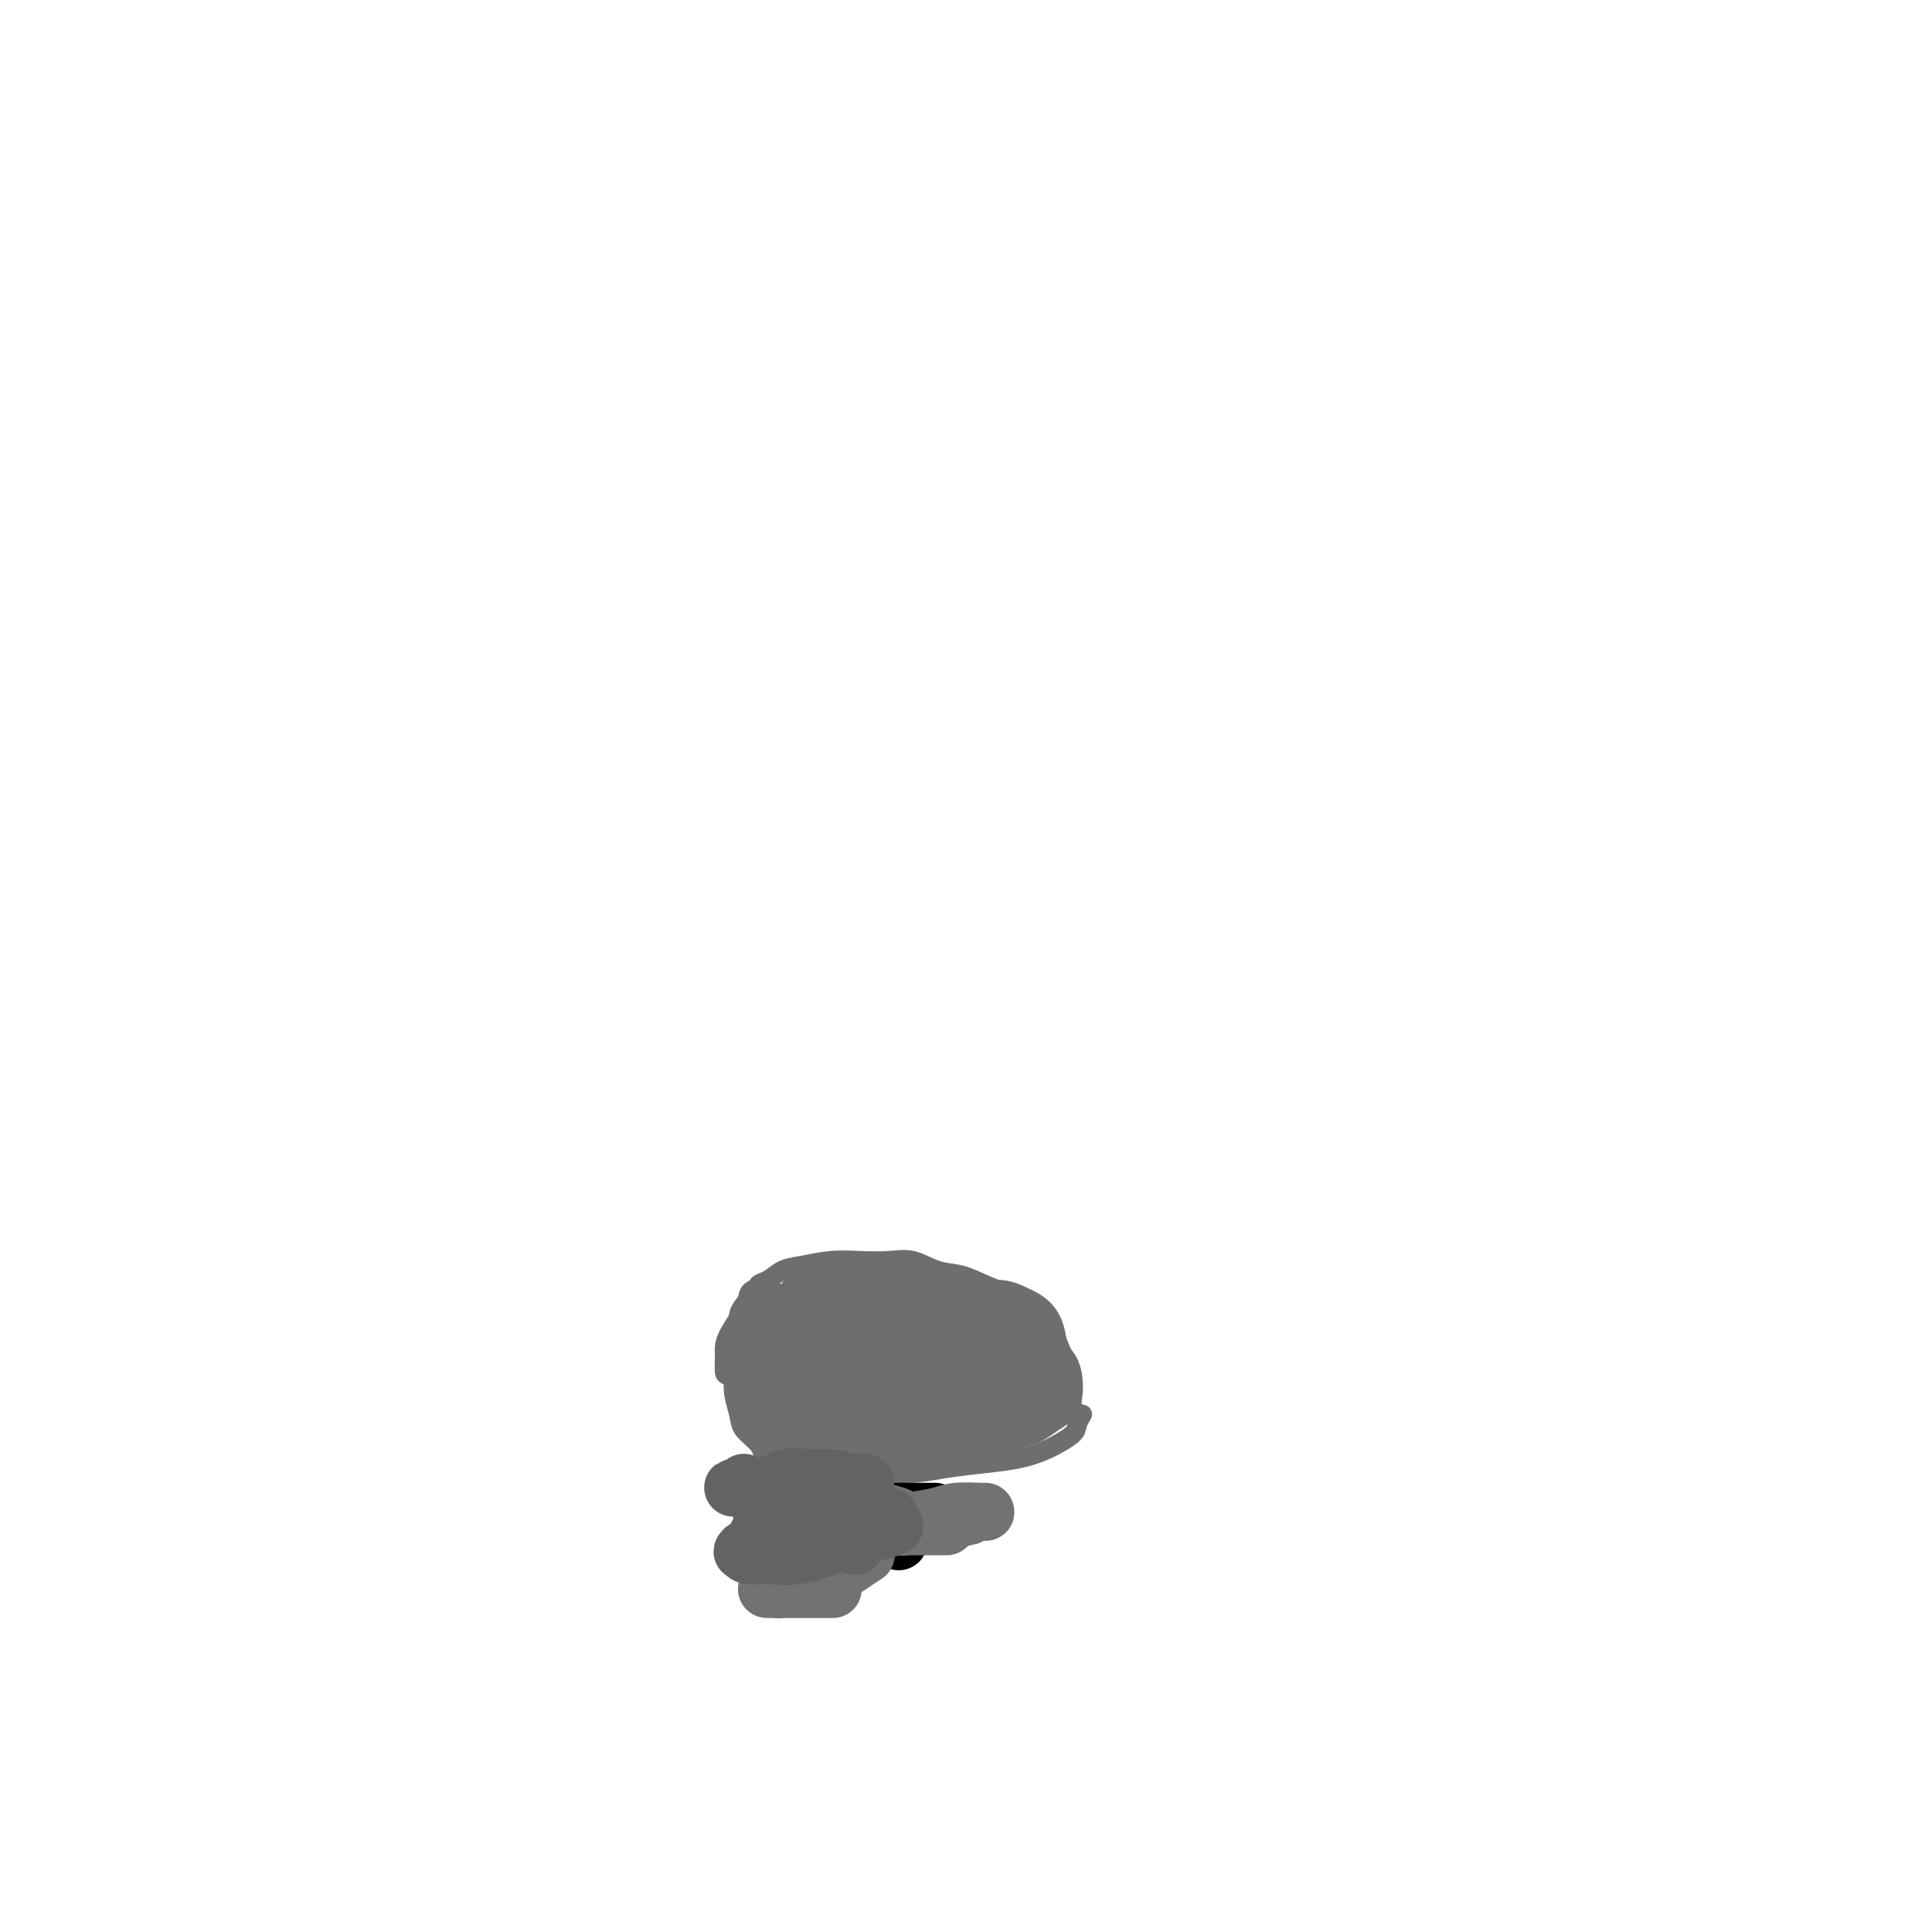<svg viewBox='0 0 400 400' version='1.1' xmlns='http://www.w3.org/2000/svg' xmlns:xlink='http://www.w3.org/1999/xlink'><g fill='none' stroke='#6D6E70' stroke-width='4' stroke-linecap='round' stroke-linejoin='round'><path d='M159,301c-0.394,0.153 -0.789,0.306 -1,0c-0.211,-0.306 -0.240,-1.070 -1,-2c-0.760,-0.930 -2.253,-2.026 -3,-3c-0.747,-0.974 -0.748,-1.828 -1,-3c-0.252,-1.172 -0.755,-2.663 -1,-4c-0.245,-1.337 -0.234,-2.520 0,-4c0.234,-1.480 0.690,-3.259 1,-5c0.310,-1.741 0.475,-3.446 1,-5c0.525,-1.554 1.411,-2.957 2,-4c0.589,-1.043 0.883,-1.727 1,-2c0.117,-0.273 0.059,-0.137 0,0'/><path d='M155,274c0.002,0.068 0.004,0.135 0,0c-0.004,-0.135 -0.013,-0.474 0,-1c0.013,-0.526 0.047,-1.239 0,-2c-0.047,-0.761 -0.176,-1.570 0,-2c0.176,-0.430 0.656,-0.482 1,-1c0.344,-0.518 0.551,-1.501 1,-2c0.449,-0.499 1.139,-0.512 2,-1c0.861,-0.488 1.892,-1.451 3,-2c1.108,-0.549 2.294,-0.685 4,-1c1.706,-0.315 3.932,-0.810 6,-1c2.068,-0.190 3.977,-0.077 6,0c2.023,0.077 4.161,0.117 6,0c1.839,-0.117 3.381,-0.393 5,0c1.619,0.393 3.317,1.455 5,2c1.683,0.545 3.350,0.575 5,1c1.650,0.425 3.281,1.246 5,2c1.719,0.754 3.525,1.442 5,2c1.475,0.558 2.620,0.985 4,2c1.380,1.015 2.996,2.618 4,4c1.004,1.382 1.397,2.544 2,4c0.603,1.456 1.415,3.207 2,5c0.585,1.793 0.941,3.630 1,5c0.059,1.370 -0.180,2.275 0,3c0.180,0.725 0.779,1.272 1,2c0.221,0.728 0.063,1.637 0,2c-0.063,0.363 -0.032,0.182 0,0'/><path d='M161,299c0.116,0.002 0.233,0.004 0,0c-0.233,-0.004 -0.815,-0.013 -1,0c-0.185,0.013 0.026,0.049 0,0c-0.026,-0.049 -0.291,-0.182 0,0c0.291,0.182 1.137,0.680 2,1c0.863,0.320 1.743,0.464 3,1c1.257,0.536 2.890,1.465 4,2c1.110,0.535 1.697,0.676 3,1c1.303,0.324 3.322,0.830 5,1c1.678,0.170 3.014,0.005 5,0c1.986,-0.005 4.623,0.152 7,0c2.377,-0.152 4.494,-0.611 7,-1c2.506,-0.389 5.403,-0.709 8,-1c2.597,-0.291 4.896,-0.555 7,-1c2.104,-0.445 4.014,-1.072 6,-2c1.986,-0.928 4.049,-2.158 5,-3c0.951,-0.842 0.791,-1.298 1,-2c0.209,-0.702 0.788,-1.652 1,-2c0.212,-0.348 0.057,-0.093 0,0c-0.057,0.093 -0.015,0.025 0,0c0.015,-0.025 0.004,-0.007 0,0c-0.004,0.007 -0.002,0.004 0,0'/><path d='M183,304c-1.787,-0.032 -3.574,-0.064 -5,0c-1.426,0.064 -2.491,0.224 -4,0c-1.509,-0.224 -3.462,-0.833 -5,-1c-1.538,-0.167 -2.661,0.106 -4,0c-1.339,-0.106 -2.896,-0.592 -4,-1c-1.104,-0.408 -1.756,-0.740 -2,-1c-0.244,-0.260 -0.080,-0.450 0,-1c0.080,-0.550 0.075,-1.460 0,-2c-0.075,-0.540 -0.219,-0.712 0,-1c0.219,-0.288 0.802,-0.694 1,-1c0.198,-0.306 0.010,-0.512 0,-1c-0.010,-0.488 0.156,-1.258 0,-2c-0.156,-0.742 -0.634,-1.457 -1,-2c-0.366,-0.543 -0.619,-0.916 -1,-1c-0.381,-0.084 -0.892,0.119 -1,0c-0.108,-0.119 0.185,-0.561 0,-1c-0.185,-0.439 -0.848,-0.875 -1,-1c-0.152,-0.125 0.208,0.062 0,0c-0.208,-0.062 -0.984,-0.372 -2,-1c-1.016,-0.628 -2.271,-1.573 -3,-2c-0.729,-0.427 -0.931,-0.337 -1,-1c-0.069,-0.663 -0.005,-2.079 0,-3c0.005,-0.921 -0.048,-1.347 0,-2c0.048,-0.653 0.199,-1.534 1,-3c0.801,-1.466 2.253,-3.517 3,-5c0.747,-1.483 0.788,-2.397 1,-3c0.212,-0.603 0.596,-0.894 1,-1c0.404,-0.106 0.830,-0.029 1,0c0.170,0.029 0.084,0.008 0,0c-0.084,-0.008 -0.167,-0.002 0,0c0.167,0.002 0.583,0.001 1,0'/><path d='M158,267c1.228,-2.172 0.297,-0.602 0,0c-0.297,0.602 0.040,0.234 0,0c-0.040,-0.234 -0.457,-0.336 -1,0c-0.543,0.336 -1.210,1.110 -2,2c-0.790,0.890 -1.702,1.897 -2,3c-0.298,1.103 0.018,2.301 0,4c-0.018,1.699 -0.369,3.899 0,6c0.369,2.101 1.457,4.103 2,6c0.543,1.897 0.541,3.689 1,5c0.459,1.311 1.381,2.140 2,3c0.619,0.860 0.937,1.751 1,2c0.063,0.249 -0.127,-0.143 0,0c0.127,0.143 0.571,0.821 1,1c0.429,0.179 0.842,-0.142 1,0c0.158,0.142 0.061,0.748 0,1c-0.061,0.252 -0.086,0.151 0,0c0.086,-0.151 0.284,-0.353 0,-1c-0.284,-0.647 -1.051,-1.740 -2,-3c-0.949,-1.260 -2.081,-2.686 -3,-5c-0.919,-2.314 -1.627,-5.514 -2,-7c-0.373,-1.486 -0.413,-1.257 0,-2c0.413,-0.743 1.277,-2.458 2,-4c0.723,-1.542 1.304,-2.912 2,-4c0.696,-1.088 1.507,-1.896 2,-3c0.493,-1.104 0.669,-2.505 1,-3c0.331,-0.495 0.819,-0.085 1,0c0.181,0.085 0.057,-0.154 0,0c-0.057,0.154 -0.046,0.701 0,1c0.046,0.299 0.128,0.350 0,1c-0.128,0.650 -0.465,1.900 -1,3c-0.535,1.100 -1.267,2.050 -2,3'/><path d='M159,276c-0.651,2.014 -1.277,3.049 -2,4c-0.723,0.951 -1.543,1.816 -2,3c-0.457,1.184 -0.552,2.685 0,4c0.552,1.315 1.750,2.442 3,4c1.250,1.558 2.553,3.545 4,5c1.447,1.455 3.038,2.378 4,3c0.962,0.622 1.297,0.944 2,1c0.703,0.056 1.776,-0.154 2,0c0.224,0.154 -0.401,0.673 -1,0c-0.599,-0.673 -1.173,-2.539 -2,-4c-0.827,-1.461 -1.907,-2.516 -3,-4c-1.093,-1.484 -2.201,-3.398 -3,-5c-0.799,-1.602 -1.291,-2.892 -2,-4c-0.709,-1.108 -1.634,-2.034 -2,-3c-0.366,-0.966 -0.173,-1.970 0,-3c0.173,-1.030 0.326,-2.084 1,-3c0.674,-0.916 1.871,-1.693 3,-3c1.129,-1.307 2.191,-3.143 3,-4c0.809,-0.857 1.365,-0.733 2,-1c0.635,-0.267 1.349,-0.923 2,-1c0.651,-0.077 1.241,0.426 2,1c0.759,0.574 1.688,1.221 3,2c1.312,0.779 3.007,1.691 5,3c1.993,1.309 4.285,3.015 6,4c1.715,0.985 2.853,1.249 4,2c1.147,0.751 2.302,1.988 3,3c0.698,1.012 0.938,1.799 1,3c0.062,1.201 -0.056,2.817 0,4c0.056,1.183 0.284,1.934 0,3c-0.284,1.066 -1.081,2.447 -2,3c-0.919,0.553 -1.959,0.276 -3,0'/><path d='M187,293c-1.378,0.563 -2.323,0.472 -4,0c-1.677,-0.472 -4.086,-1.324 -6,-2c-1.914,-0.676 -3.333,-1.177 -5,-2c-1.667,-0.823 -3.584,-1.969 -5,-3c-1.416,-1.031 -2.333,-1.946 -3,-3c-0.667,-1.054 -1.084,-2.248 -1,-4c0.084,-1.752 0.671,-4.061 1,-6c0.329,-1.939 0.401,-3.506 1,-5c0.599,-1.494 1.724,-2.915 3,-4c1.276,-1.085 2.701,-1.835 4,-2c1.299,-0.165 2.471,0.254 4,1c1.529,0.746 3.415,1.819 5,3c1.585,1.181 2.869,2.469 4,4c1.131,1.531 2.111,3.303 3,5c0.889,1.697 1.688,3.317 2,5c0.312,1.683 0.137,3.429 0,5c-0.137,1.571 -0.235,2.968 -1,4c-0.765,1.032 -2.197,1.699 -4,2c-1.803,0.301 -3.976,0.238 -6,0c-2.024,-0.238 -3.899,-0.649 -6,-1c-2.101,-0.351 -4.429,-0.643 -6,-1c-1.571,-0.357 -2.387,-0.781 -3,-1c-0.613,-0.219 -1.025,-0.234 -1,-1c0.025,-0.766 0.486,-2.284 1,-4c0.514,-1.716 1.081,-3.632 2,-5c0.919,-1.368 2.189,-2.190 3,-3c0.811,-0.810 1.162,-1.609 2,-2c0.838,-0.391 2.163,-0.373 3,0c0.837,0.373 1.187,1.100 2,2c0.813,0.900 2.089,1.971 3,3c0.911,1.029 1.455,2.014 2,3'/><path d='M181,281c2.222,1.911 2.778,2.689 3,3c0.222,0.311 0.111,0.156 0,0'/><path d='M170,267c-0.274,0.006 -0.547,0.011 -1,0c-0.453,-0.011 -1.084,-0.040 -1,0c0.084,0.040 0.885,0.149 2,0c1.115,-0.149 2.545,-0.556 4,-1c1.455,-0.444 2.934,-0.926 5,-1c2.066,-0.074 4.718,0.259 7,1c2.282,0.741 4.194,1.891 6,3c1.806,1.109 3.507,2.178 5,4c1.493,1.822 2.778,4.397 4,6c1.222,1.603 2.380,2.233 3,3c0.620,0.767 0.702,1.669 1,2c0.298,0.331 0.811,0.089 1,0c0.189,-0.089 0.054,-0.025 0,0c-0.054,0.025 -0.027,0.013 0,0'/><path d='M184,269c-0.018,0.008 -0.036,0.016 0,0c0.036,-0.016 0.127,-0.055 0,0c-0.127,0.055 -0.471,0.204 0,0c0.471,-0.204 1.759,-0.762 3,-1c1.241,-0.238 2.436,-0.157 4,0c1.564,0.157 3.498,0.392 5,1c1.502,0.608 2.573,1.591 4,3c1.427,1.409 3.209,3.243 5,5c1.791,1.757 3.590,3.438 5,5c1.410,1.562 2.429,3.006 3,4c0.571,0.994 0.692,1.537 1,2c0.308,0.463 0.802,0.847 1,1c0.198,0.153 0.099,0.077 0,0'/><path d='M200,277c-0.507,-0.295 -1.014,-0.590 0,0c1.014,0.590 3.550,2.065 5,3c1.450,0.935 1.813,1.329 3,2c1.187,0.671 3.196,1.620 4,2c0.804,0.380 0.402,0.190 0,0'/></g>
<g fill='none' stroke='#6D6E70' stroke-width='12' stroke-linecap='round' stroke-linejoin='round'><path d='M167,271c0.000,0.085 0.001,0.169 0,0c-0.001,-0.169 -0.003,-0.592 0,-1c0.003,-0.408 0.012,-0.800 0,-1c-0.012,-0.200 -0.043,-0.208 0,0c0.043,0.208 0.162,0.632 0,1c-0.162,0.368 -0.604,0.680 -1,1c-0.396,0.320 -0.745,0.647 -1,1c-0.255,0.353 -0.417,0.733 -1,2c-0.583,1.267 -1.589,3.422 -2,5c-0.411,1.578 -0.227,2.579 0,4c0.227,1.421 0.497,3.262 1,5c0.503,1.738 1.237,3.374 2,5c0.763,1.626 1.553,3.240 2,4c0.447,0.760 0.549,0.664 1,1c0.451,0.336 1.250,1.104 2,1c0.750,-0.104 1.450,-1.081 2,-2c0.550,-0.919 0.950,-1.780 1,-3c0.050,-1.220 -0.248,-2.799 -1,-4c-0.752,-1.201 -1.957,-2.025 -3,-3c-1.043,-0.975 -1.923,-2.099 -3,-3c-1.077,-0.901 -2.350,-1.577 -3,-2c-0.650,-0.423 -0.676,-0.593 -1,-1c-0.324,-0.407 -0.947,-1.050 -1,-2c-0.053,-0.950 0.465,-2.206 1,-3c0.535,-0.794 1.086,-1.127 2,-2c0.914,-0.873 2.192,-2.286 3,-3c0.808,-0.714 1.145,-0.727 2,-1c0.855,-0.273 2.229,-0.805 3,-1c0.771,-0.195 0.938,-0.052 1,0c0.062,0.052 0.018,0.015 0,0c-0.018,-0.015 -0.009,-0.007 0,0'/><path d='M173,269c1.909,-1.395 0.682,0.118 0,1c-0.682,0.882 -0.817,1.134 -1,2c-0.183,0.866 -0.412,2.346 -1,4c-0.588,1.654 -1.535,3.483 -2,5c-0.465,1.517 -0.447,2.722 0,5c0.447,2.278 1.324,5.630 2,7c0.676,1.370 1.152,0.757 2,1c0.848,0.243 2.067,1.343 3,2c0.933,0.657 1.578,0.871 2,1c0.422,0.129 0.619,0.174 1,0c0.381,-0.174 0.946,-0.566 1,-1c0.054,-0.434 -0.405,-0.910 -1,-2c-0.595,-1.090 -1.328,-2.793 -2,-4c-0.672,-1.207 -1.283,-1.918 -2,-3c-0.717,-1.082 -1.540,-2.537 -2,-4c-0.460,-1.463 -0.558,-2.936 -1,-4c-0.442,-1.064 -1.230,-1.719 -1,-3c0.230,-1.281 1.477,-3.187 2,-4c0.523,-0.813 0.322,-0.533 1,-1c0.678,-0.467 2.234,-1.683 3,-2c0.766,-0.317 0.742,0.264 1,1c0.258,0.736 0.798,1.628 1,3c0.202,1.372 0.067,3.224 0,5c-0.067,1.776 -0.064,3.477 0,5c0.064,1.523 0.190,2.870 0,4c-0.190,1.130 -0.697,2.044 -1,3c-0.303,0.956 -0.402,1.955 0,3c0.402,1.045 1.304,2.136 2,3c0.696,0.864 1.188,1.502 2,2c0.812,0.498 1.946,0.857 3,1c1.054,0.143 2.027,0.072 3,0'/><path d='M188,299c2.042,0.721 2.146,-0.478 3,-1c0.854,-0.522 2.457,-0.368 3,-1c0.543,-0.632 0.024,-2.049 0,-3c-0.024,-0.951 0.445,-1.437 0,-2c-0.445,-0.563 -1.803,-1.202 -3,-2c-1.197,-0.798 -2.231,-1.756 -3,-2c-0.769,-0.244 -1.271,0.225 -2,0c-0.729,-0.225 -1.684,-1.144 -3,-2c-1.316,-0.856 -2.991,-1.648 -4,-3c-1.009,-1.352 -1.350,-3.265 -2,-5c-0.650,-1.735 -1.610,-3.291 -2,-4c-0.390,-0.709 -0.212,-0.571 0,-1c0.212,-0.429 0.458,-1.425 1,-2c0.542,-0.575 1.379,-0.730 2,-1c0.621,-0.270 1.024,-0.654 2,-1c0.976,-0.346 2.525,-0.653 4,-1c1.475,-0.347 2.878,-0.735 4,-1c1.122,-0.265 1.965,-0.409 3,0c1.035,0.409 2.263,1.370 3,2c0.737,0.630 0.984,0.927 2,2c1.016,1.073 2.801,2.921 4,4c1.199,1.079 1.811,1.387 3,2c1.189,0.613 2.953,1.529 4,2c1.047,0.471 1.377,0.496 2,1c0.623,0.504 1.540,1.486 2,2c0.460,0.514 0.465,0.558 1,1c0.535,0.442 1.602,1.281 2,2c0.398,0.719 0.127,1.316 0,2c-0.127,0.684 -0.111,1.453 0,2c0.111,0.547 0.317,0.870 0,1c-0.317,0.130 -1.159,0.065 -2,0'/><path d='M212,290c-0.310,0.778 -0.084,0.223 0,0c0.084,-0.223 0.025,-0.116 0,0c-0.025,0.116 -0.017,0.239 0,0c0.017,-0.239 0.042,-0.841 0,-1c-0.042,-0.159 -0.151,0.125 0,0c0.151,-0.125 0.563,-0.658 1,-1c0.437,-0.342 0.900,-0.493 1,-1c0.100,-0.507 -0.161,-1.368 0,-2c0.161,-0.632 0.746,-1.034 1,-2c0.254,-0.966 0.179,-2.498 0,-4c-0.179,-1.502 -0.463,-2.976 -1,-4c-0.537,-1.024 -1.329,-1.598 -2,-2c-0.671,-0.402 -1.221,-0.632 -2,-1c-0.779,-0.368 -1.786,-0.873 -3,-1c-1.214,-0.127 -2.637,0.124 -4,0c-1.363,-0.124 -2.668,-0.621 -4,-1c-1.332,-0.379 -2.690,-0.638 -4,-1c-1.310,-0.362 -2.571,-0.826 -3,-1c-0.429,-0.174 -0.025,-0.059 0,0c0.025,0.059 -0.330,0.060 0,0c0.330,-0.060 1.345,-0.183 2,0c0.655,0.183 0.952,0.671 2,1c1.048,0.329 2.849,0.500 4,1c1.151,0.500 1.653,1.330 3,2c1.347,0.670 3.538,1.180 5,2c1.462,0.820 2.193,1.949 3,3c0.807,1.051 1.689,2.025 2,3c0.311,0.975 0.053,1.952 0,3c-0.053,1.048 0.101,2.167 0,3c-0.101,0.833 -0.457,1.381 -1,2c-0.543,0.619 -1.271,1.310 -2,2'/><path d='M210,290c-0.599,0.785 -0.597,0.747 -1,1c-0.403,0.253 -1.210,0.797 -2,1c-0.790,0.203 -1.561,0.066 -2,0c-0.439,-0.066 -0.544,-0.060 -1,0c-0.456,0.060 -1.263,0.173 -2,0c-0.737,-0.173 -1.406,-0.631 -2,-1c-0.594,-0.369 -1.114,-0.648 -2,-1c-0.886,-0.352 -2.137,-0.777 -3,-1c-0.863,-0.223 -1.338,-0.245 -2,0c-0.662,0.245 -1.512,0.756 -2,1c-0.488,0.244 -0.614,0.223 -1,0c-0.386,-0.223 -1.032,-0.646 -2,-1c-0.968,-0.354 -2.259,-0.640 -3,-1c-0.741,-0.360 -0.930,-0.793 -1,-1c-0.070,-0.207 -0.019,-0.186 0,0c0.019,0.186 0.005,0.537 1,1c0.995,0.463 2.999,1.038 5,2c2.001,0.962 4.000,2.312 6,3c2.000,0.688 4.001,0.715 6,1c1.999,0.285 3.997,0.827 5,1c1.003,0.173 1.010,-0.023 1,0c-0.010,0.023 -0.039,0.266 0,0c0.039,-0.266 0.145,-1.041 0,-2c-0.145,-0.959 -0.541,-2.103 -1,-3c-0.459,-0.897 -0.981,-1.549 -1,-2c-0.019,-0.451 0.467,-0.701 0,-1c-0.467,-0.299 -1.885,-0.646 -3,-1c-1.115,-0.354 -1.928,-0.713 -3,-1c-1.072,-0.287 -2.404,-0.500 -4,-1c-1.596,-0.500 -3.456,-1.286 -5,-2c-1.544,-0.714 -2.772,-1.357 -4,-2'/><path d='M187,280c-3.562,-1.090 -2.967,-0.317 -3,0c-0.033,0.317 -0.693,0.176 -1,0c-0.307,-0.176 -0.263,-0.388 0,0c0.263,0.388 0.743,1.374 1,2c0.257,0.626 0.291,0.890 1,2c0.709,1.110 2.091,3.065 3,4c0.909,0.935 1.343,0.851 2,1c0.657,0.149 1.536,0.532 2,1c0.464,0.468 0.513,1.022 1,1c0.487,-0.022 1.412,-0.621 2,-1c0.588,-0.379 0.841,-0.539 1,-1c0.159,-0.461 0.226,-1.222 1,-2c0.774,-0.778 2.256,-1.571 3,-2c0.744,-0.429 0.751,-0.492 1,-1c0.249,-0.508 0.741,-1.459 1,-2c0.259,-0.541 0.285,-0.672 0,-1c-0.285,-0.328 -0.883,-0.855 -2,-2c-1.117,-1.145 -2.755,-2.910 -4,-4c-1.245,-1.090 -2.096,-1.504 -3,-2c-0.904,-0.496 -1.860,-1.072 -3,-1c-1.140,0.072 -2.465,0.792 -3,1c-0.535,0.208 -0.279,-0.096 0,0c0.279,0.096 0.581,0.594 1,1c0.419,0.406 0.954,0.721 2,1c1.046,0.279 2.602,0.522 4,1c1.398,0.478 2.637,1.193 4,2c1.363,0.807 2.849,1.708 4,3c1.151,1.292 1.968,2.975 3,4c1.032,1.025 2.278,1.391 3,2c0.722,0.609 0.921,1.460 1,2c0.079,0.540 0.040,0.770 0,1'/><path d='M209,290c1.074,1.643 0.259,1.252 0,1c-0.259,-0.252 0.037,-0.364 0,0c-0.037,0.364 -0.406,1.205 -1,2c-0.594,0.795 -1.411,1.545 -2,2c-0.589,0.455 -0.948,0.617 -2,1c-1.052,0.383 -2.797,0.987 -4,1c-1.203,0.013 -1.863,-0.567 -3,-1c-1.137,-0.433 -2.749,-0.720 -4,-1c-1.251,-0.280 -2.140,-0.555 -3,-1c-0.860,-0.445 -1.691,-1.062 -2,-1c-0.309,0.062 -0.094,0.801 0,1c0.094,0.199 0.069,-0.143 0,0c-0.069,0.143 -0.183,0.770 0,1c0.183,0.230 0.663,0.061 1,0c0.337,-0.061 0.532,-0.016 1,0c0.468,0.016 1.210,0.001 2,0c0.790,-0.001 1.628,0.012 3,0c1.372,-0.012 3.277,-0.048 5,0c1.723,0.048 3.264,0.181 5,0c1.736,-0.181 3.667,-0.675 5,-1c1.333,-0.325 2.067,-0.482 3,-1c0.933,-0.518 2.065,-1.396 3,-2c0.935,-0.604 1.672,-0.932 2,-2c0.328,-1.068 0.247,-2.875 0,-4c-0.247,-1.125 -0.659,-1.570 -1,-2c-0.341,-0.430 -0.613,-0.847 -1,-1c-0.387,-0.153 -0.891,-0.041 -1,0c-0.109,0.041 0.177,0.011 0,0c-0.177,-0.011 -0.817,-0.003 -1,0c-0.183,0.003 0.091,0.001 0,0c-0.091,-0.001 -0.545,-0.000 -1,0'/><path d='M213,282c-0.774,-1.294 -0.209,-1.028 0,-1c0.209,0.028 0.062,-0.182 0,0c-0.062,0.182 -0.041,0.756 0,1c0.041,0.244 0.100,0.158 0,1c-0.100,0.842 -0.361,2.612 -1,4c-0.639,1.388 -1.657,2.395 -2,3c-0.343,0.605 -0.011,0.807 0,1c0.011,0.193 -0.298,0.378 -1,1c-0.702,0.622 -1.798,1.680 -3,2c-1.202,0.320 -2.511,-0.100 -4,0c-1.489,0.100 -3.159,0.720 -4,1c-0.841,0.280 -0.854,0.219 -1,0c-0.146,-0.219 -0.424,-0.598 0,-1c0.424,-0.402 1.550,-0.829 2,-1c0.450,-0.171 0.225,-0.085 0,0'/></g>
<g fill='none' stroke='#000000' stroke-width='12' stroke-linecap='round' stroke-linejoin='round'><path d='M161,310c0.358,-0.431 0.716,-0.862 1,-1c0.284,-0.138 0.495,0.017 1,0c0.505,-0.017 1.306,-0.204 2,0c0.694,0.204 1.282,0.801 2,1c0.718,0.199 1.565,0.001 2,0c0.435,-0.001 0.457,0.196 1,0c0.543,-0.196 1.608,-0.783 2,-1c0.392,-0.217 0.112,-0.062 0,0c-0.112,0.062 -0.056,0.031 0,0'/><path d='M161,309c-0.282,0.002 -0.564,0.003 -1,0c-0.436,-0.003 -1.025,-0.011 -1,0c0.025,0.011 0.664,0.041 1,0c0.336,-0.041 0.369,-0.152 1,0c0.631,0.152 1.861,0.566 3,1c1.139,0.434 2.186,0.887 3,1c0.814,0.113 1.395,-0.113 2,0c0.605,0.113 1.234,0.566 2,1c0.766,0.434 1.668,0.847 2,1c0.332,0.153 0.095,0.044 0,0c-0.095,-0.044 -0.047,-0.022 0,0'/><path d='M170,315c-0.316,0.002 -0.633,0.005 -1,0c-0.367,-0.005 -0.785,-0.016 -1,0c-0.215,0.016 -0.225,0.060 0,0c0.225,-0.060 0.687,-0.222 1,0c0.313,0.222 0.476,0.830 1,1c0.524,0.170 1.408,-0.099 2,0c0.592,0.099 0.890,0.565 1,1c0.110,0.435 0.031,0.839 0,1c-0.031,0.161 -0.016,0.081 0,0'/><path d='M174,317c-0.386,0.000 -0.773,0.000 -1,0c-0.227,-0.000 -0.295,-0.001 0,0c0.295,0.001 0.954,0.004 1,0c0.046,-0.004 -0.521,-0.016 0,0c0.521,0.016 2.129,0.061 3,0c0.871,-0.061 1.004,-0.226 2,0c0.996,0.226 2.855,0.845 4,1c1.145,0.155 1.575,-0.155 2,0c0.425,0.155 0.846,0.773 1,1c0.154,0.227 0.041,0.061 0,0c-0.041,-0.061 -0.012,-0.017 0,0c0.012,0.017 0.006,0.009 0,0'/><path d='M183,317c-0.762,-0.762 -1.525,-1.525 -2,-2c-0.475,-0.475 -0.664,-0.663 -1,-1c-0.336,-0.337 -0.819,-0.822 -1,-1c-0.181,-0.178 -0.060,-0.048 0,0c0.060,0.048 0.059,0.013 0,0c-0.059,-0.013 -0.176,-0.003 0,0c0.176,0.003 0.645,0.001 2,0c1.355,-0.001 3.596,-0.000 6,0c2.404,0.000 4.973,0.000 6,0c1.027,-0.000 0.514,-0.000 0,0'/></g>
<g fill='none' stroke='#727272' stroke-width='12' stroke-linecap='round' stroke-linejoin='round'><path d='M160,309c-0.419,0.000 -0.839,0.000 -1,0c-0.161,-0.000 -0.064,-0.000 0,0c0.064,0.000 0.095,0.000 0,0c-0.095,-0.000 -0.314,-0.001 0,0c0.314,0.001 1.163,0.004 2,0c0.837,-0.004 1.664,-0.015 3,0c1.336,0.015 3.181,0.057 5,0c1.819,-0.057 3.612,-0.211 5,0c1.388,0.211 2.372,0.789 3,1c0.628,0.211 0.900,0.057 1,0c0.100,-0.057 0.029,-0.016 0,0c-0.029,0.016 -0.014,0.008 0,0'/><path d='M175,310c-0.192,-0.083 -0.384,-0.167 -1,0c-0.616,0.167 -1.656,0.584 -3,1c-1.344,0.416 -2.991,0.829 -4,1c-1.009,0.171 -1.380,0.099 -2,0c-0.620,-0.099 -1.489,-0.224 -2,0c-0.511,0.224 -0.665,0.795 -1,1c-0.335,0.205 -0.851,0.042 -1,0c-0.149,-0.042 0.069,0.038 0,0c-0.069,-0.038 -0.424,-0.193 0,0c0.424,0.193 1.627,0.734 3,1c1.373,0.266 2.916,0.256 5,0c2.084,-0.256 4.711,-0.759 7,-1c2.289,-0.241 4.242,-0.222 6,0c1.758,0.222 3.322,0.646 4,1c0.678,0.354 0.469,0.638 0,1c-0.469,0.362 -1.197,0.803 -2,1c-0.803,0.197 -1.682,0.151 -3,0c-1.318,-0.151 -3.074,-0.408 -5,0c-1.926,0.408 -4.021,1.483 -6,2c-1.979,0.517 -3.842,0.478 -5,1c-1.158,0.522 -1.613,1.604 -2,2c-0.387,0.396 -0.708,0.105 -1,0c-0.292,-0.105 -0.557,-0.024 0,0c0.557,0.024 1.935,-0.008 3,0c1.065,0.008 1.815,0.055 3,0c1.185,-0.055 2.803,-0.212 4,0c1.197,0.212 1.973,0.794 3,1c1.027,0.206 2.306,0.034 3,0c0.694,-0.034 0.802,0.068 1,0c0.198,-0.068 0.485,-0.305 0,0c-0.485,0.305 -1.743,1.153 -3,2'/><path d='M176,324c-0.911,0.657 -2.188,1.300 -4,2c-1.812,0.700 -4.158,1.455 -6,2c-1.842,0.545 -3.182,0.878 -4,1c-0.818,0.122 -1.116,0.033 -2,0c-0.884,-0.033 -2.353,-0.009 0,0c2.353,0.009 8.530,0.003 11,0c2.470,-0.003 1.235,-0.001 0,0'/><path d='M183,316c-1.464,0.423 -2.927,0.846 -4,1c-1.073,0.154 -1.755,0.039 -2,0c-0.245,-0.039 -0.051,-0.000 0,0c0.051,0.000 -0.040,-0.037 0,0c0.040,0.037 0.211,0.150 1,0c0.789,-0.150 2.195,-0.562 4,-1c1.805,-0.438 4.010,-0.901 6,-1c1.990,-0.099 3.767,0.166 6,0c2.233,-0.166 4.924,-0.762 6,-1c1.076,-0.238 0.538,-0.119 0,0'/><path d='M204,313c0.072,0.022 0.143,0.044 -1,0c-1.143,-0.044 -3.501,-0.155 -5,0c-1.499,0.155 -2.139,0.576 -4,1c-1.861,0.424 -4.944,0.849 -6,1c-1.056,0.151 -0.087,0.026 0,0c0.087,-0.026 -0.710,0.046 -1,0c-0.290,-0.046 -0.075,-0.208 0,0c0.075,0.208 0.009,0.788 0,1c-0.009,0.212 0.040,0.057 0,0c-0.040,-0.057 -0.168,-0.015 0,0c0.168,0.015 0.633,0.004 2,0c1.367,-0.004 3.637,-0.001 5,0c1.363,0.001 1.818,0.000 2,0c0.182,-0.000 0.091,-0.000 0,0'/></g>
<g fill='none' stroke='#636364' stroke-width='12' stroke-linecap='round' stroke-linejoin='round'><path d='M154,307c-0.319,0.424 -0.639,0.848 -1,1c-0.361,0.152 -0.764,0.033 -1,0c-0.236,-0.033 -0.305,0.020 0,0c0.305,-0.020 0.983,-0.111 2,0c1.017,0.111 2.373,0.426 4,0c1.627,-0.426 3.525,-1.592 5,-2c1.475,-0.408 2.528,-0.057 4,0c1.472,0.057 3.362,-0.181 5,0c1.638,0.181 3.024,0.781 4,1c0.976,0.219 1.542,0.059 2,0c0.458,-0.059 0.809,-0.016 1,0c0.191,0.016 0.222,0.004 0,0c-0.222,-0.004 -0.699,-0.001 -1,0c-0.301,0.001 -0.427,0.000 -1,0c-0.573,-0.000 -1.592,-0.000 -2,0c-0.408,0.000 -0.204,0.000 0,0'/><path d='M161,313c-1.272,0.423 -2.545,0.845 -3,1c-0.455,0.155 -0.094,0.041 0,0c0.094,-0.041 -0.081,-0.011 0,0c0.081,0.011 0.416,0.003 1,0c0.584,-0.003 1.416,-0.001 3,0c1.584,0.001 3.919,0.000 6,0c2.081,-0.000 3.908,0.000 6,0c2.092,-0.000 4.449,-0.001 6,0c1.551,0.001 2.297,0.003 3,0c0.703,-0.003 1.364,-0.012 1,0c-0.364,0.012 -1.752,0.044 -3,0c-1.248,-0.044 -2.355,-0.166 -4,0c-1.645,0.166 -3.828,0.619 -6,1c-2.172,0.381 -4.333,0.691 -6,1c-1.667,0.309 -2.841,0.618 -4,1c-1.159,0.382 -2.302,0.838 -3,1c-0.698,0.162 -0.951,0.029 -1,0c-0.049,-0.029 0.106,0.046 0,0c-0.106,-0.046 -0.474,-0.211 0,0c0.474,0.211 1.789,0.800 3,1c1.211,0.200 2.318,0.011 4,0c1.682,-0.011 3.940,0.154 6,0c2.060,-0.154 3.923,-0.629 6,-1c2.077,-0.371 4.367,-0.638 6,-1c1.633,-0.362 2.609,-0.818 3,-1c0.391,-0.182 0.195,-0.091 0,0'/><path d='M165,318c-2.505,0.198 -5.010,0.397 -7,1c-1.990,0.603 -3.465,1.611 -4,2c-0.535,0.389 -0.131,0.159 0,0c0.131,-0.159 -0.013,-0.245 0,0c0.013,0.245 0.182,0.822 1,1c0.818,0.178 2.286,-0.044 4,0c1.714,0.044 3.675,0.355 6,0c2.325,-0.355 5.015,-1.377 7,-2c1.985,-0.623 3.264,-0.846 4,-1c0.736,-0.154 0.929,-0.237 1,0c0.071,0.237 0.019,0.795 0,1c-0.019,0.205 -0.005,0.059 0,0c0.005,-0.059 0.003,-0.029 0,0'/></g>
</svg>